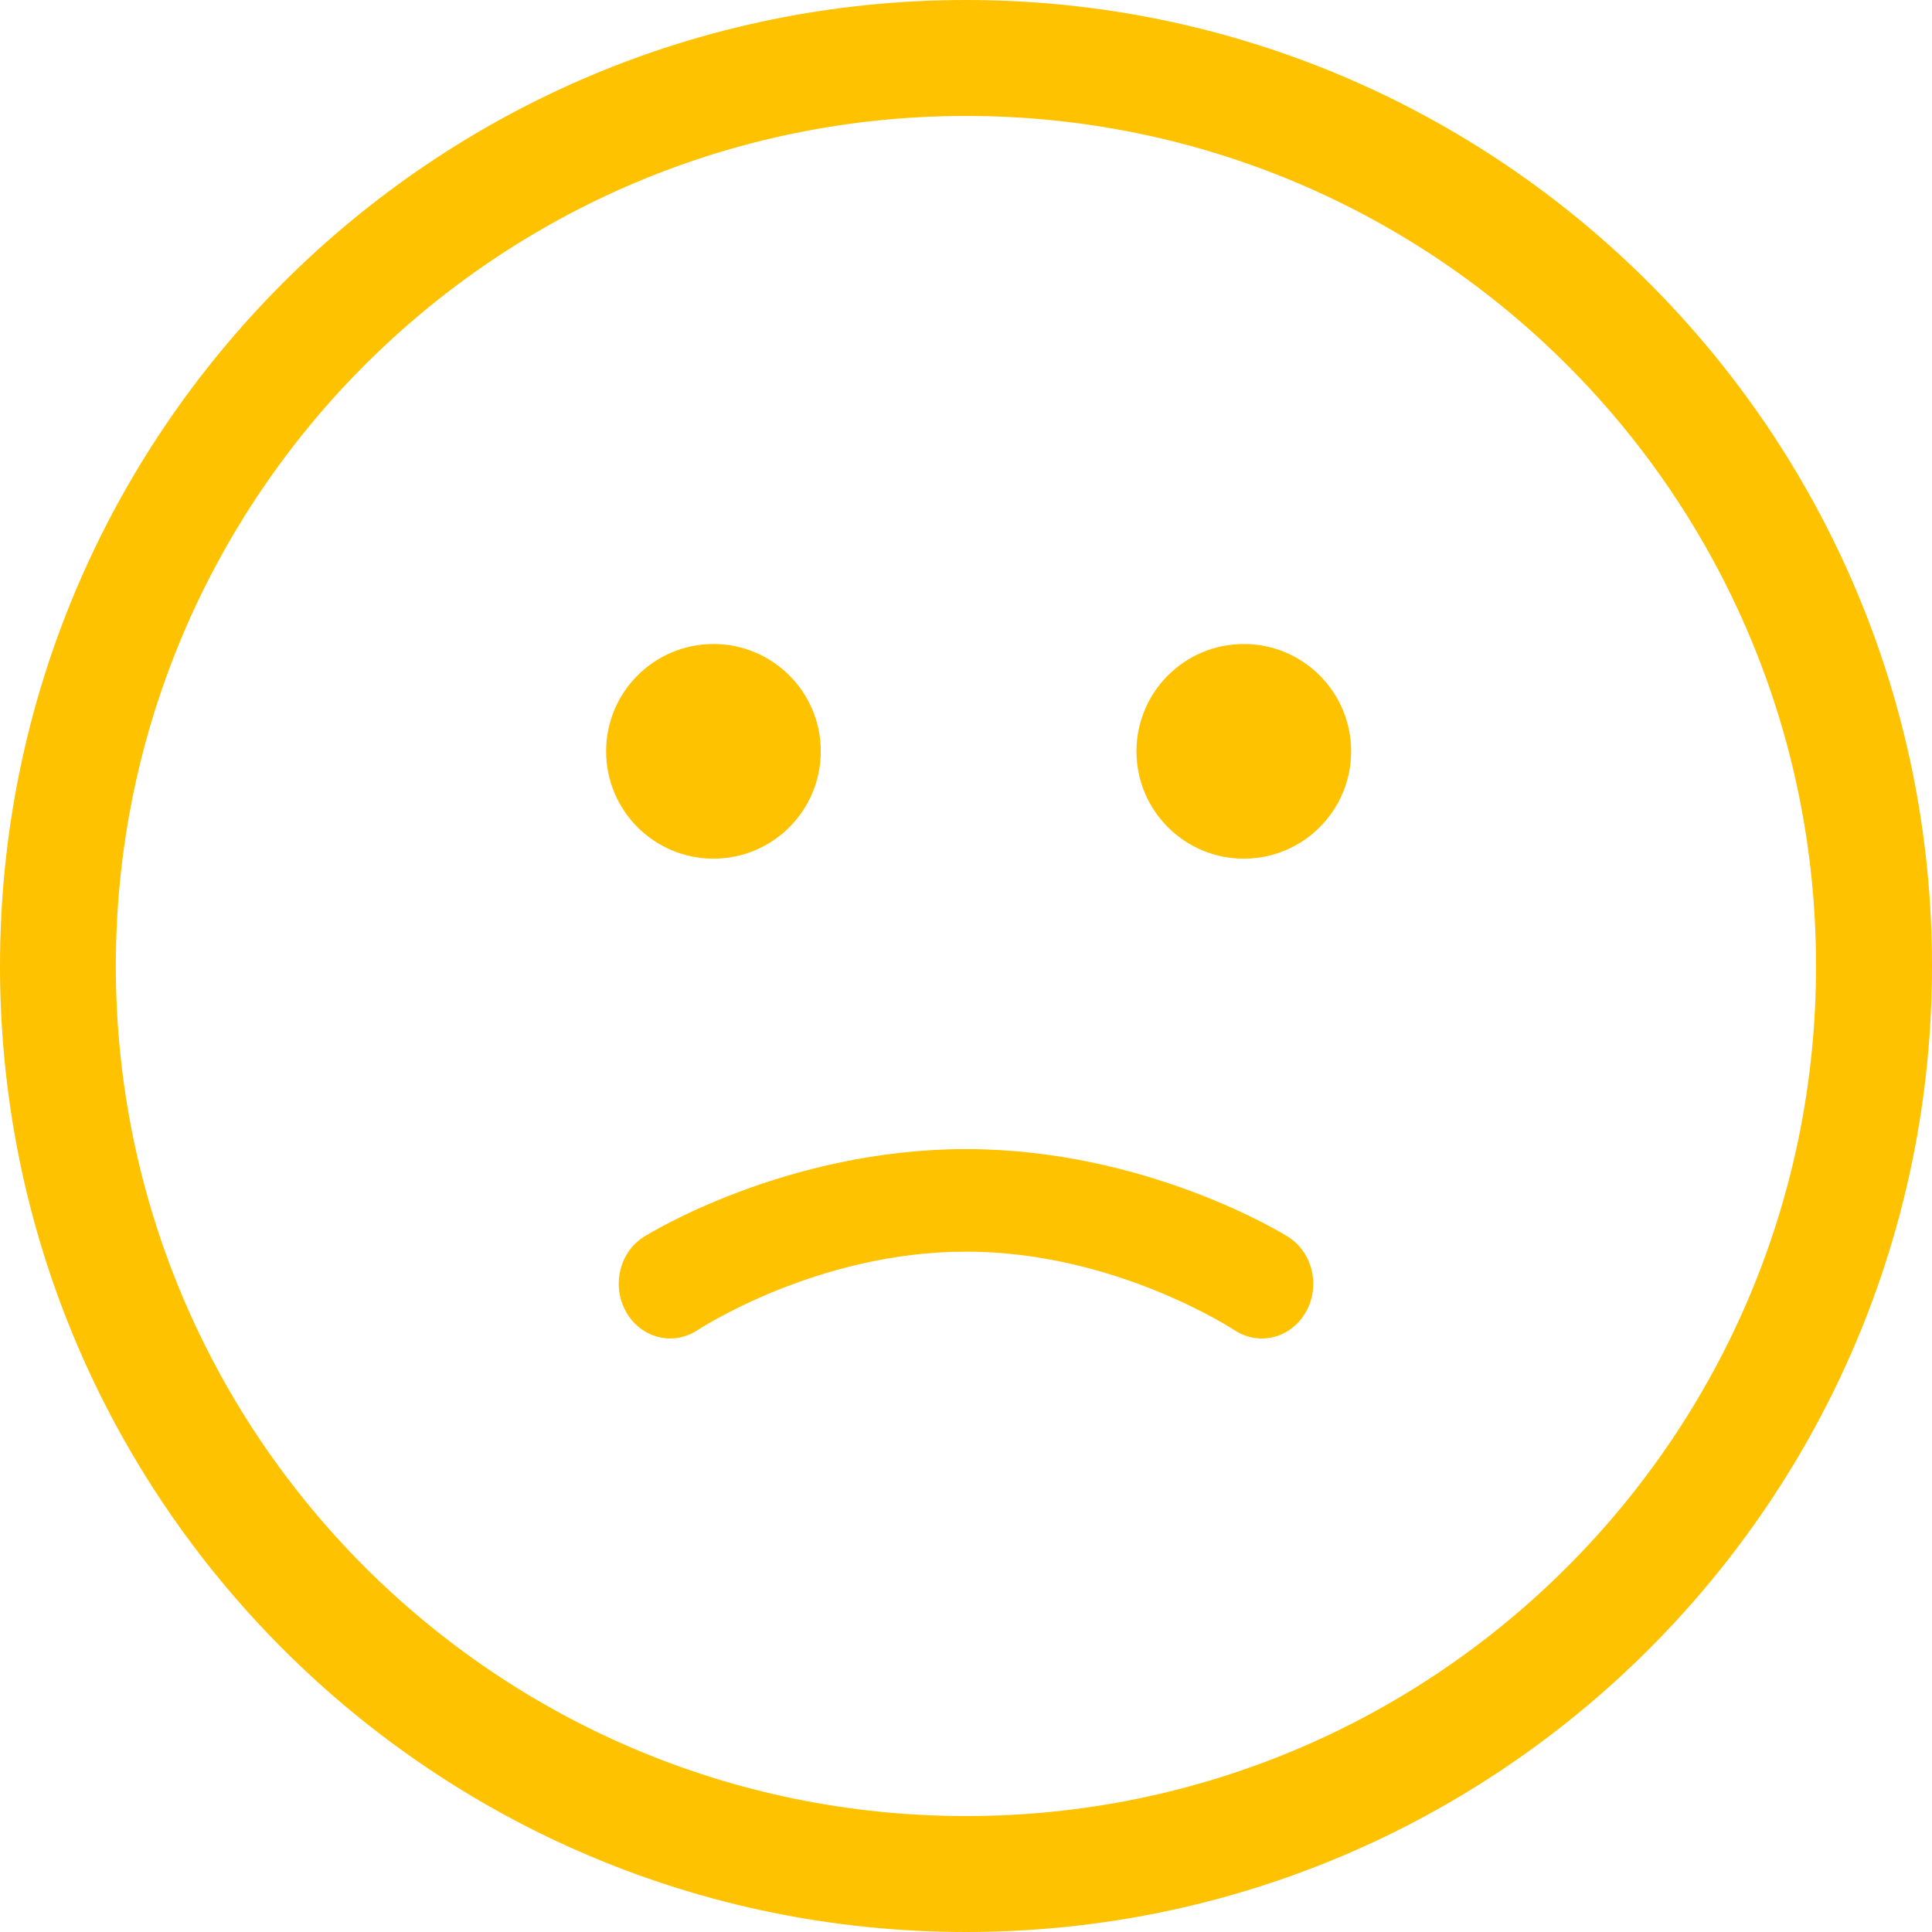 <?xml version="1.0" encoding="UTF-8"?>
<svg width="140px" height="140px" viewBox="0 0 140 140" version="1.1" xmlns="http://www.w3.org/2000/svg" xmlns:xlink="http://www.w3.org/1999/xlink">
    <!-- Generator: Sketch 44.1 (41455) - http://www.bohemiancoding.com/sketch -->
    <title>Not Great</title>
    <desc>Created with Sketch.</desc>
    <defs></defs>
    <g id="Symbols" stroke="none" stroke-width="1" fill="none" fill-rule="evenodd">
        <g id="Not-Great" fill="#FFC200">
            <g>
                <path d="M70,0 C31.339,0 0,31.346 0,69.996 C0,108.654 31.339,140 70,140 C108.661,140 140,108.654 140,69.996 C140,31.346 108.661,0 70,0 L70,0 Z M70,131.598 C35.977,131.598 8.393,104.016 8.393,69.996 C8.393,35.984 35.977,8.402 70,8.402 C104.014,8.402 131.598,35.984 131.598,69.996 C131.598,104.016 104.014,131.598 70,131.598 L70,131.598 Z" id="Fill-1"></path>
                <path d="M91.431,96.993 C90.781,96.993 90.122,96.813 89.523,96.433 C89.394,96.351 80.833,90.698 69.999,90.698 C59.135,90.698 50.558,96.379 50.473,96.433 C48.704,97.547 46.418,96.935 45.365,95.058 C44.312,93.182 44.881,90.756 46.645,89.632 C47.06,89.366 57,83.268 69.999,83.268 C82.998,83.268 92.937,89.366 93.352,89.632 C95.118,90.758 95.691,93.192 94.632,95.069 C93.932,96.308 92.698,96.993 91.431,96.993" id="Fill-2"></path>
                <path d="M59.477,54.444 C59.477,58.74 55.995,62.222 51.699,62.222 C47.404,62.222 43.922,58.74 43.922,54.444 C43.922,50.149 47.404,46.667 51.699,46.667 C55.995,46.667 59.477,50.149 59.477,54.444" id="Fill-3"></path>
                <path d="M97.908,54.444 C97.908,58.74 94.426,62.222 90.131,62.222 C85.835,62.222 82.353,58.74 82.353,54.444 C82.353,50.149 85.835,46.667 90.131,46.667 C94.426,46.667 97.908,50.149 97.908,54.444" id="Fill-4"></path>
            </g>
        </g>
    </g>
</svg>